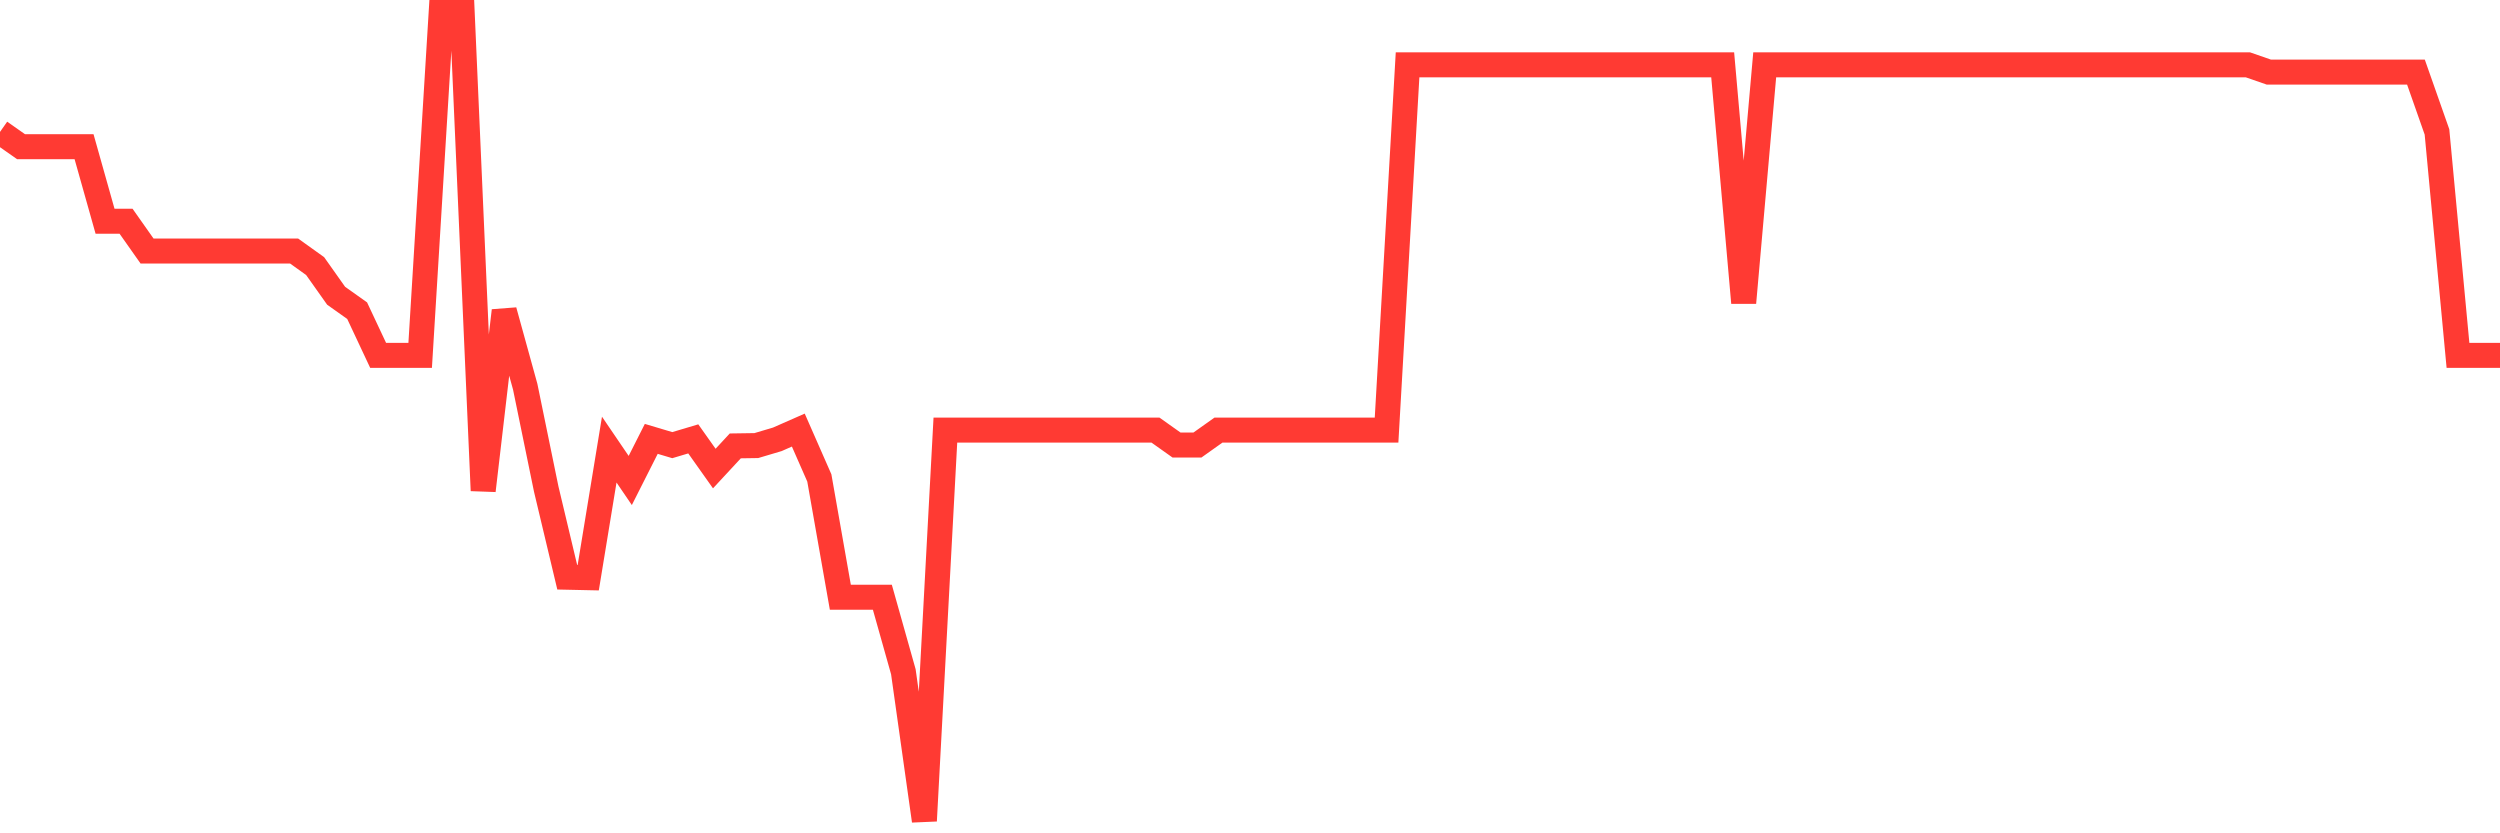 <svg
  xmlns="http://www.w3.org/2000/svg"
  xmlns:xlink="http://www.w3.org/1999/xlink"
  width="120"
  height="40"
  viewBox="0 0 120 40"
  preserveAspectRatio="none"
>
  <polyline
    points="0,6.332 1.008,7.04 2.017,7.04 3.025,7.04 4.034,7.04 5.042,10.618 6.05,10.618 7.059,12.05 8.067,12.05 9.076,12.05 10.084,12.05 11.092,12.05 12.101,12.05 13.109,12.05 14.118,12.05 15.126,12.772 16.134,14.196 17.143,14.912 18.151,17.059 19.16,17.059 20.168,17.059 21.176,0.6 22.185,0.6 23.193,23.549 24.202,14.912 25.21,18.562 26.218,23.471 27.227,27.707 28.235,27.729 29.244,21.581 30.252,23.063 31.261,21.066 32.269,21.367 33.277,21.066 34.286,22.49 35.294,21.403 36.303,21.388 37.311,21.088 38.319,20.644 39.328,22.941 40.336,28.666 41.345,28.666 42.353,28.666 43.361,32.244 44.37,39.4 45.378,20.644 46.387,20.644 47.395,20.644 48.403,20.644 49.412,20.644 50.42,20.644 51.429,20.644 52.437,20.644 53.445,20.644 54.454,20.644 55.462,20.644 56.471,21.36 57.479,21.36 58.487,20.644 59.496,20.644 60.504,20.644 61.513,20.644 62.521,20.644 63.529,20.644 64.538,20.644 65.546,20.644 66.555,20.644 67.563,3.112 68.571,3.112 69.58,3.112 70.588,3.112 71.597,3.112 72.605,3.112 73.613,3.112 74.622,3.112 75.63,3.112 76.639,3.112 77.647,3.112 78.655,3.112 79.664,3.112 80.672,3.112 81.681,3.112 82.689,3.112 83.697,14.533 84.706,3.112 85.714,3.112 86.723,3.112 87.731,3.112 88.739,3.112 89.748,3.112 90.756,3.112 91.765,3.112 92.773,3.112 93.782,3.112 94.79,3.112 95.798,3.112 96.807,3.112 97.815,3.112 98.824,3.112 99.832,3.112 100.84,3.112 101.849,3.112 102.857,3.112 103.866,3.112 104.874,3.112 105.882,3.112 106.891,3.112 107.899,3.112 108.908,3.462 109.916,3.462 110.924,3.462 111.933,3.462 112.941,3.462 113.95,3.462 114.958,3.462 115.966,3.462 116.975,6.332 117.983,17.059 118.992,17.059 120,17.059"
    fill="none"
    stroke="#ff3a33"
    stroke-width="1.2"
  >
  </polyline>
</svg>